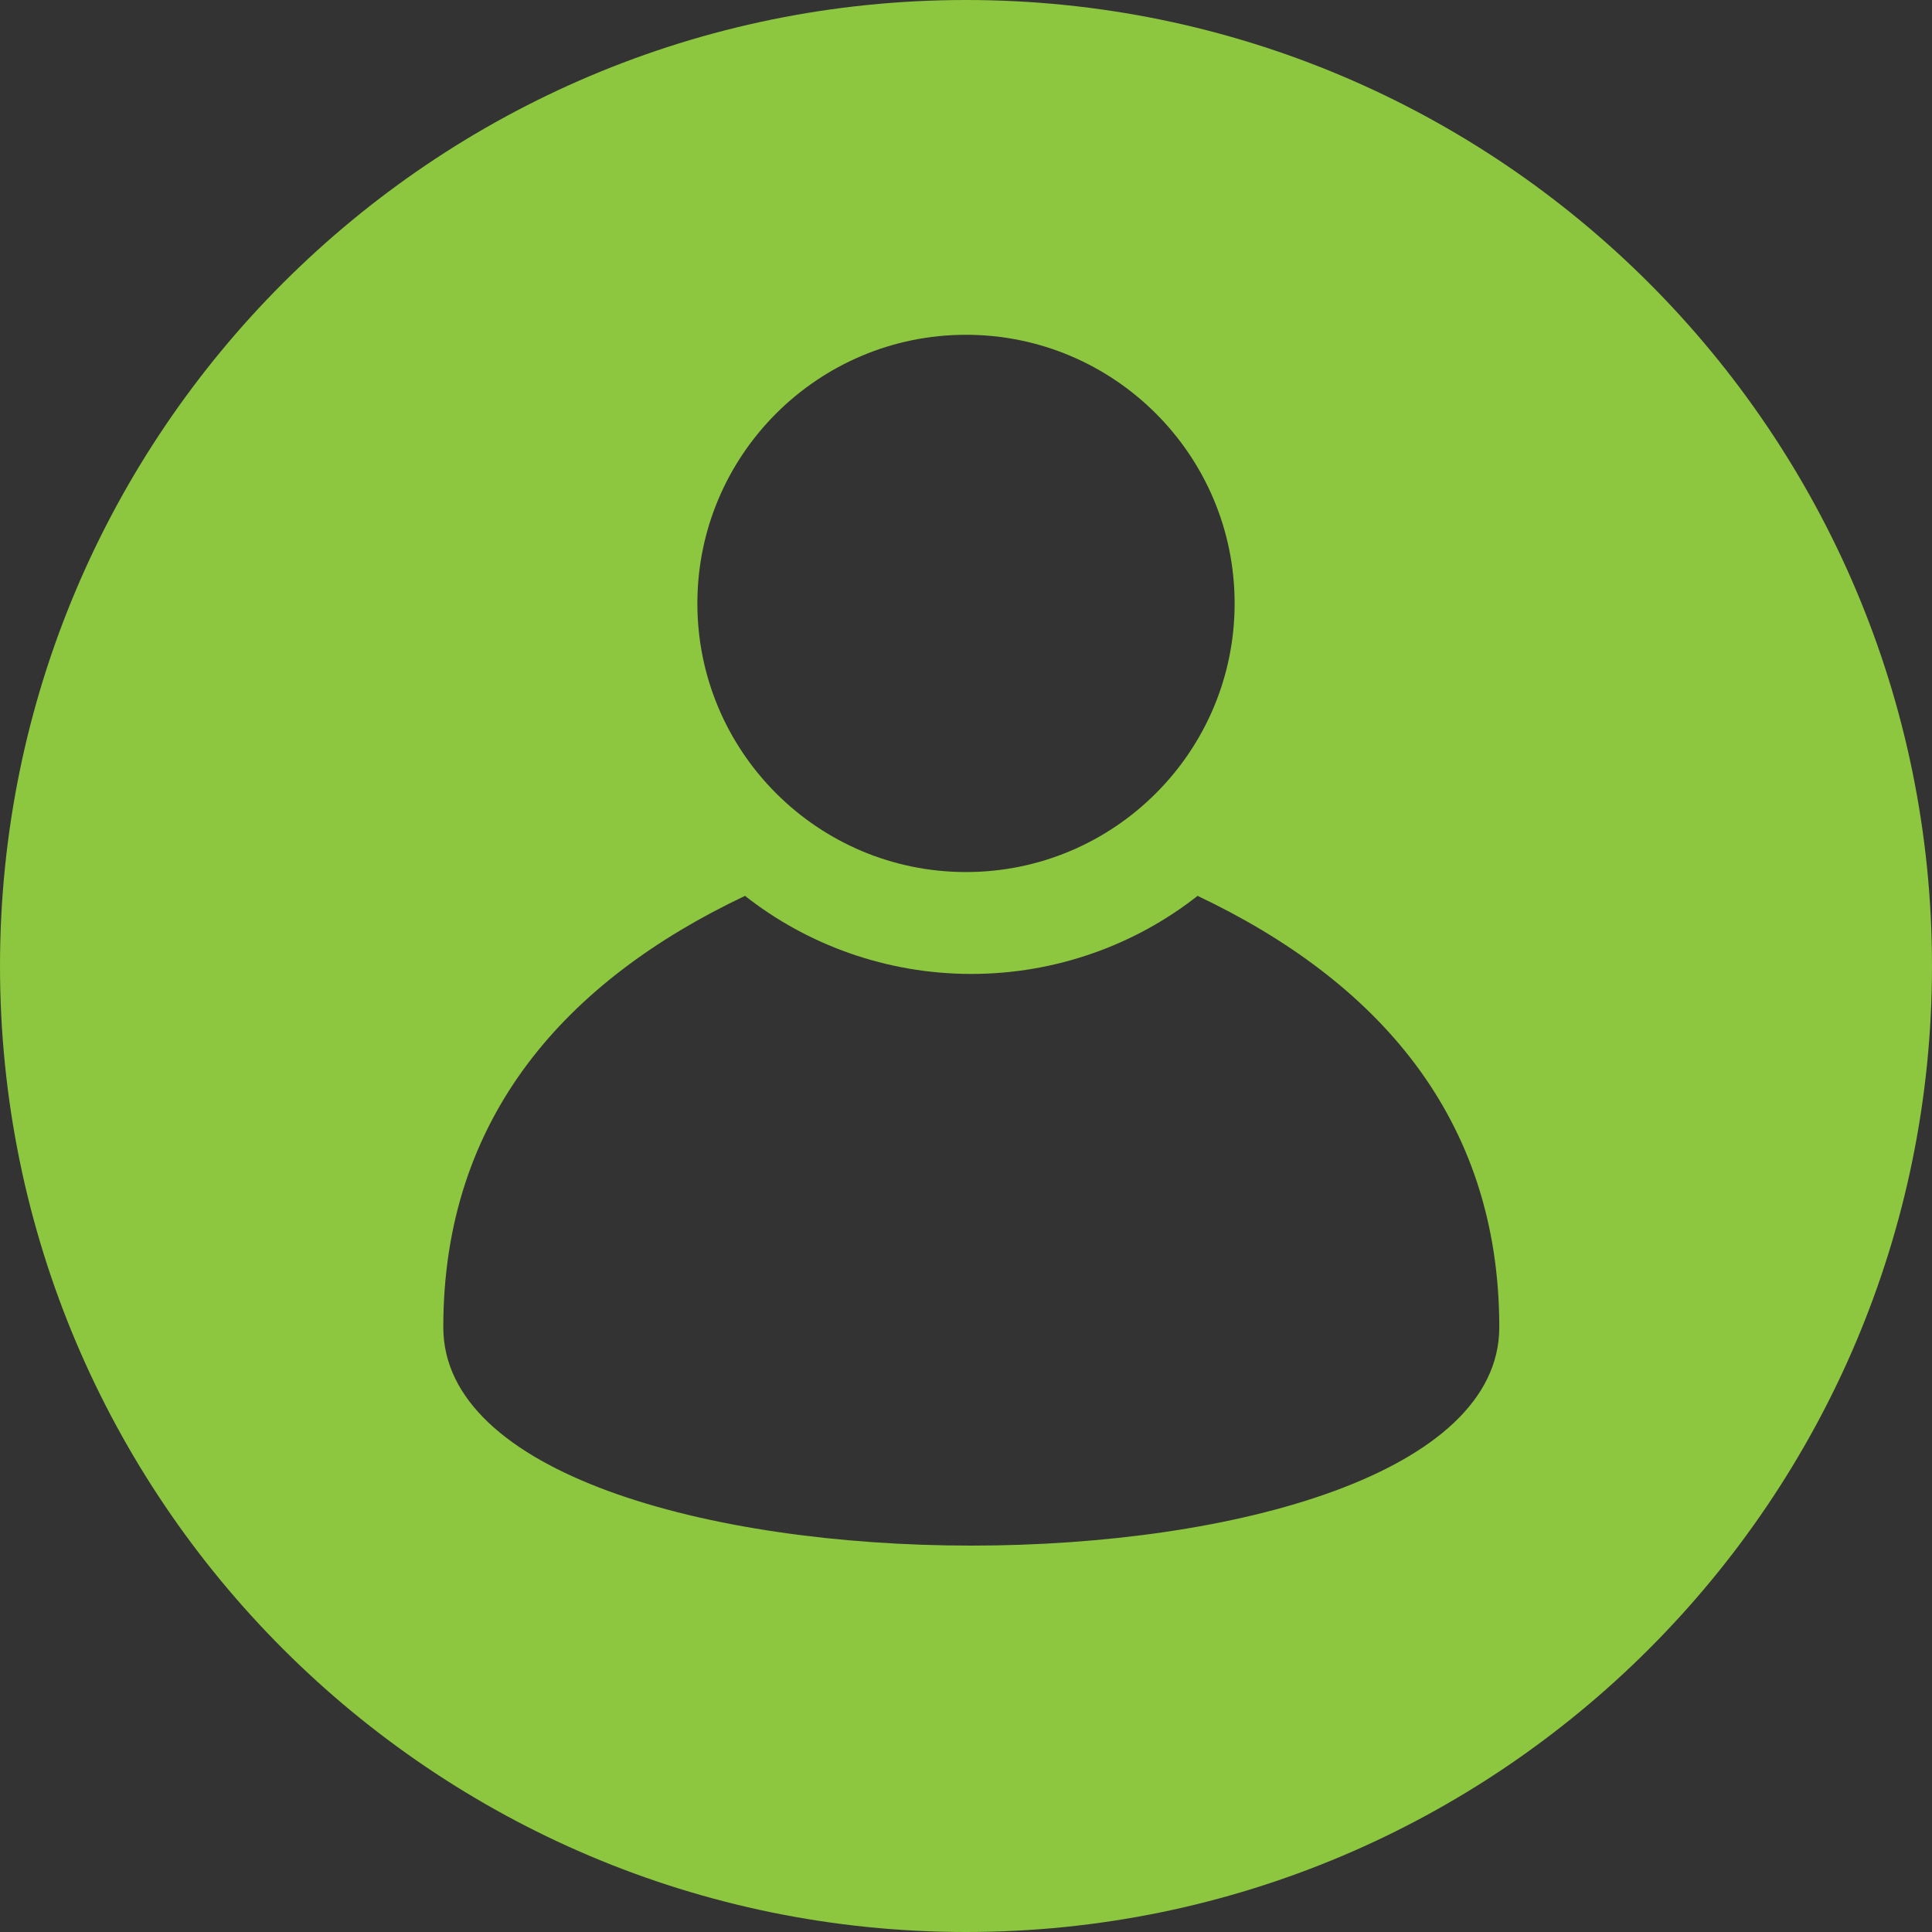 <?xml version="1.0" encoding="utf-8"?>
<!-- Generator: Adobe Illustrator 22.0.1, SVG Export Plug-In . SVG Version: 6.00 Build 0)  -->
<svg version="1.1" id="Layer_1" xmlns="http://www.w3.org/2000/svg" xmlns:xlink="http://www.w3.org/1999/xlink" x="0px" y="0px"
	 viewBox="0 0 146 146" style="enable-background:new 0 0 146 146;" xml:space="preserve">
<rect x="0" y="0" width="146" height="146" fill="#333333" stroke="none"/>
<style type="text/css">
	.st0{fill:#FFFFFF;}
	.st1{fill:#8DC63F;}
</style>
<g>
	<path class="st0" d="M75.7,450.8c0-5.3-3.1-8.7-7.6-10.9c-1.6,1.2-3.6,2-5.7,2c-2.1,0-4.1-0.7-5.7-2c-4.5,2.1-7.6,5.6-7.6,10.9
		C49.1,458.2,75.7,458.2,75.7,450.8z"/>
	<path class="st0" d="M62.3,439.4c3.7,0,6.8-3,6.8-6.8c0-3.7-3-6.8-6.8-6.8c-3.7,0-6.8,3-6.8,6.8C55.5,436.3,58.5,439.4,62.3,439.4z
		"/>
</g>
<path class="st1" d="M73,0C32.7,0,0,32.7,0,73s32.7,73,73,73s73-32.7,73-73S113.3,0,73,0z M73,25.3c11.2,0,20.3,9.1,20.3,20.3
	c0,11.2-9.1,20.3-20.3,20.3s-20.3-9.1-20.3-20.3C52.7,34.4,61.8,25.3,73,25.3z M33.5,100.3c0-15.9,9.3-26.2,22.8-32.6
	c4.7,3.7,10.7,5.9,17.1,5.9c6.4,0,12.4-2.2,17.1-5.9c13.5,6.4,22.8,16.7,22.8,32.6C113.3,122.3,33.5,122.3,33.5,100.3z"/>
</svg>
